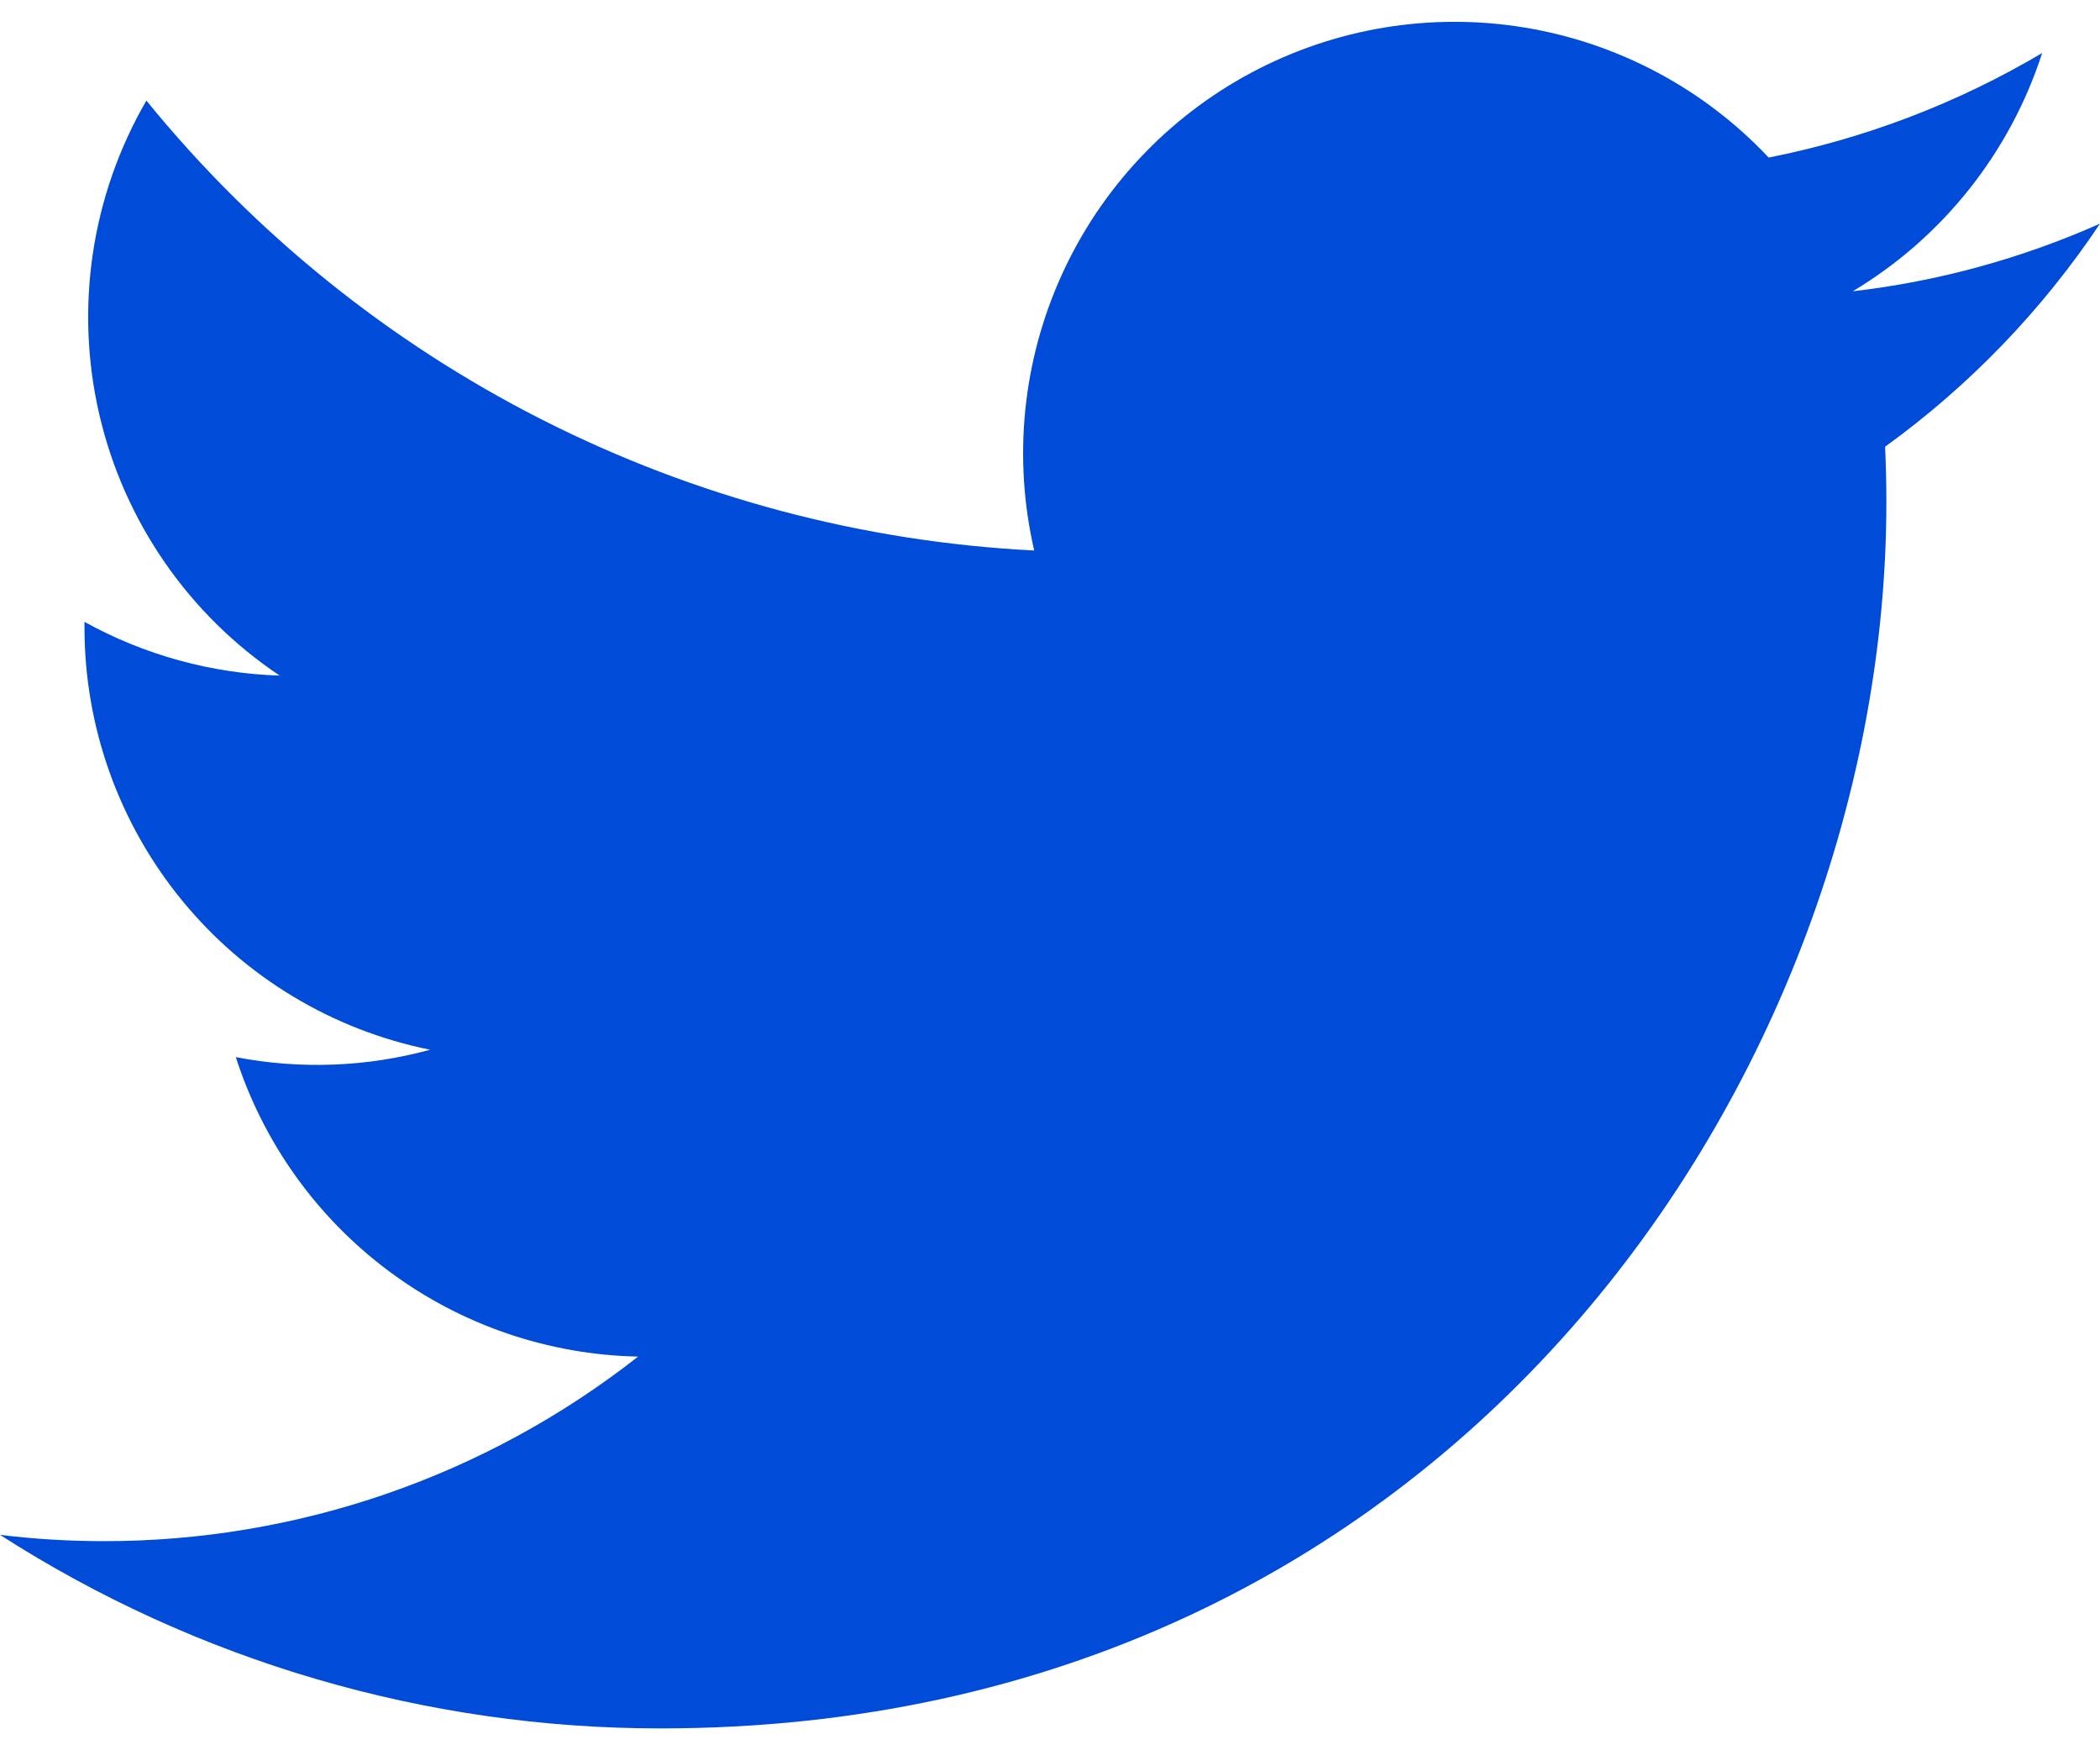 <svg width="48" height="40" viewBox="0 0 48 40" fill="none" xmlns="http://www.w3.org/2000/svg">
<path d="M15.1 39.5C33.209 39.5 43.117 24.493 43.117 11.484C43.117 11.062 43.107 10.631 43.088 10.209C45.016 8.815 46.679 7.089 48 5.111C46.205 5.909 44.299 6.431 42.348 6.657C44.403 5.426 45.941 3.491 46.678 1.212C44.745 2.357 42.631 3.165 40.427 3.601C38.942 2.023 36.978 0.978 34.839 0.628C32.701 0.278 30.506 0.642 28.596 1.664C26.685 2.686 25.164 4.309 24.268 6.283C23.372 8.256 23.151 10.469 23.639 12.581C19.725 12.384 15.896 11.367 12.4 9.596C8.904 7.825 5.819 5.339 3.346 2.299C2.089 4.466 1.704 7.031 2.27 9.472C2.836 11.913 4.31 14.047 6.393 15.44C4.829 15.39 3.3 14.969 1.931 14.212V14.334C1.93 16.608 2.716 18.813 4.157 20.573C5.597 22.334 7.603 23.541 9.832 23.99C8.384 24.386 6.864 24.444 5.39 24.159C6.019 26.115 7.243 27.826 8.892 29.053C10.54 30.28 12.53 30.961 14.585 31.003C11.097 33.742 6.788 35.228 2.353 35.221C1.567 35.22 0.781 35.172 0 35.077C4.506 37.968 9.747 39.503 15.1 39.5Z" fill="#004BD7"/>
</svg>
